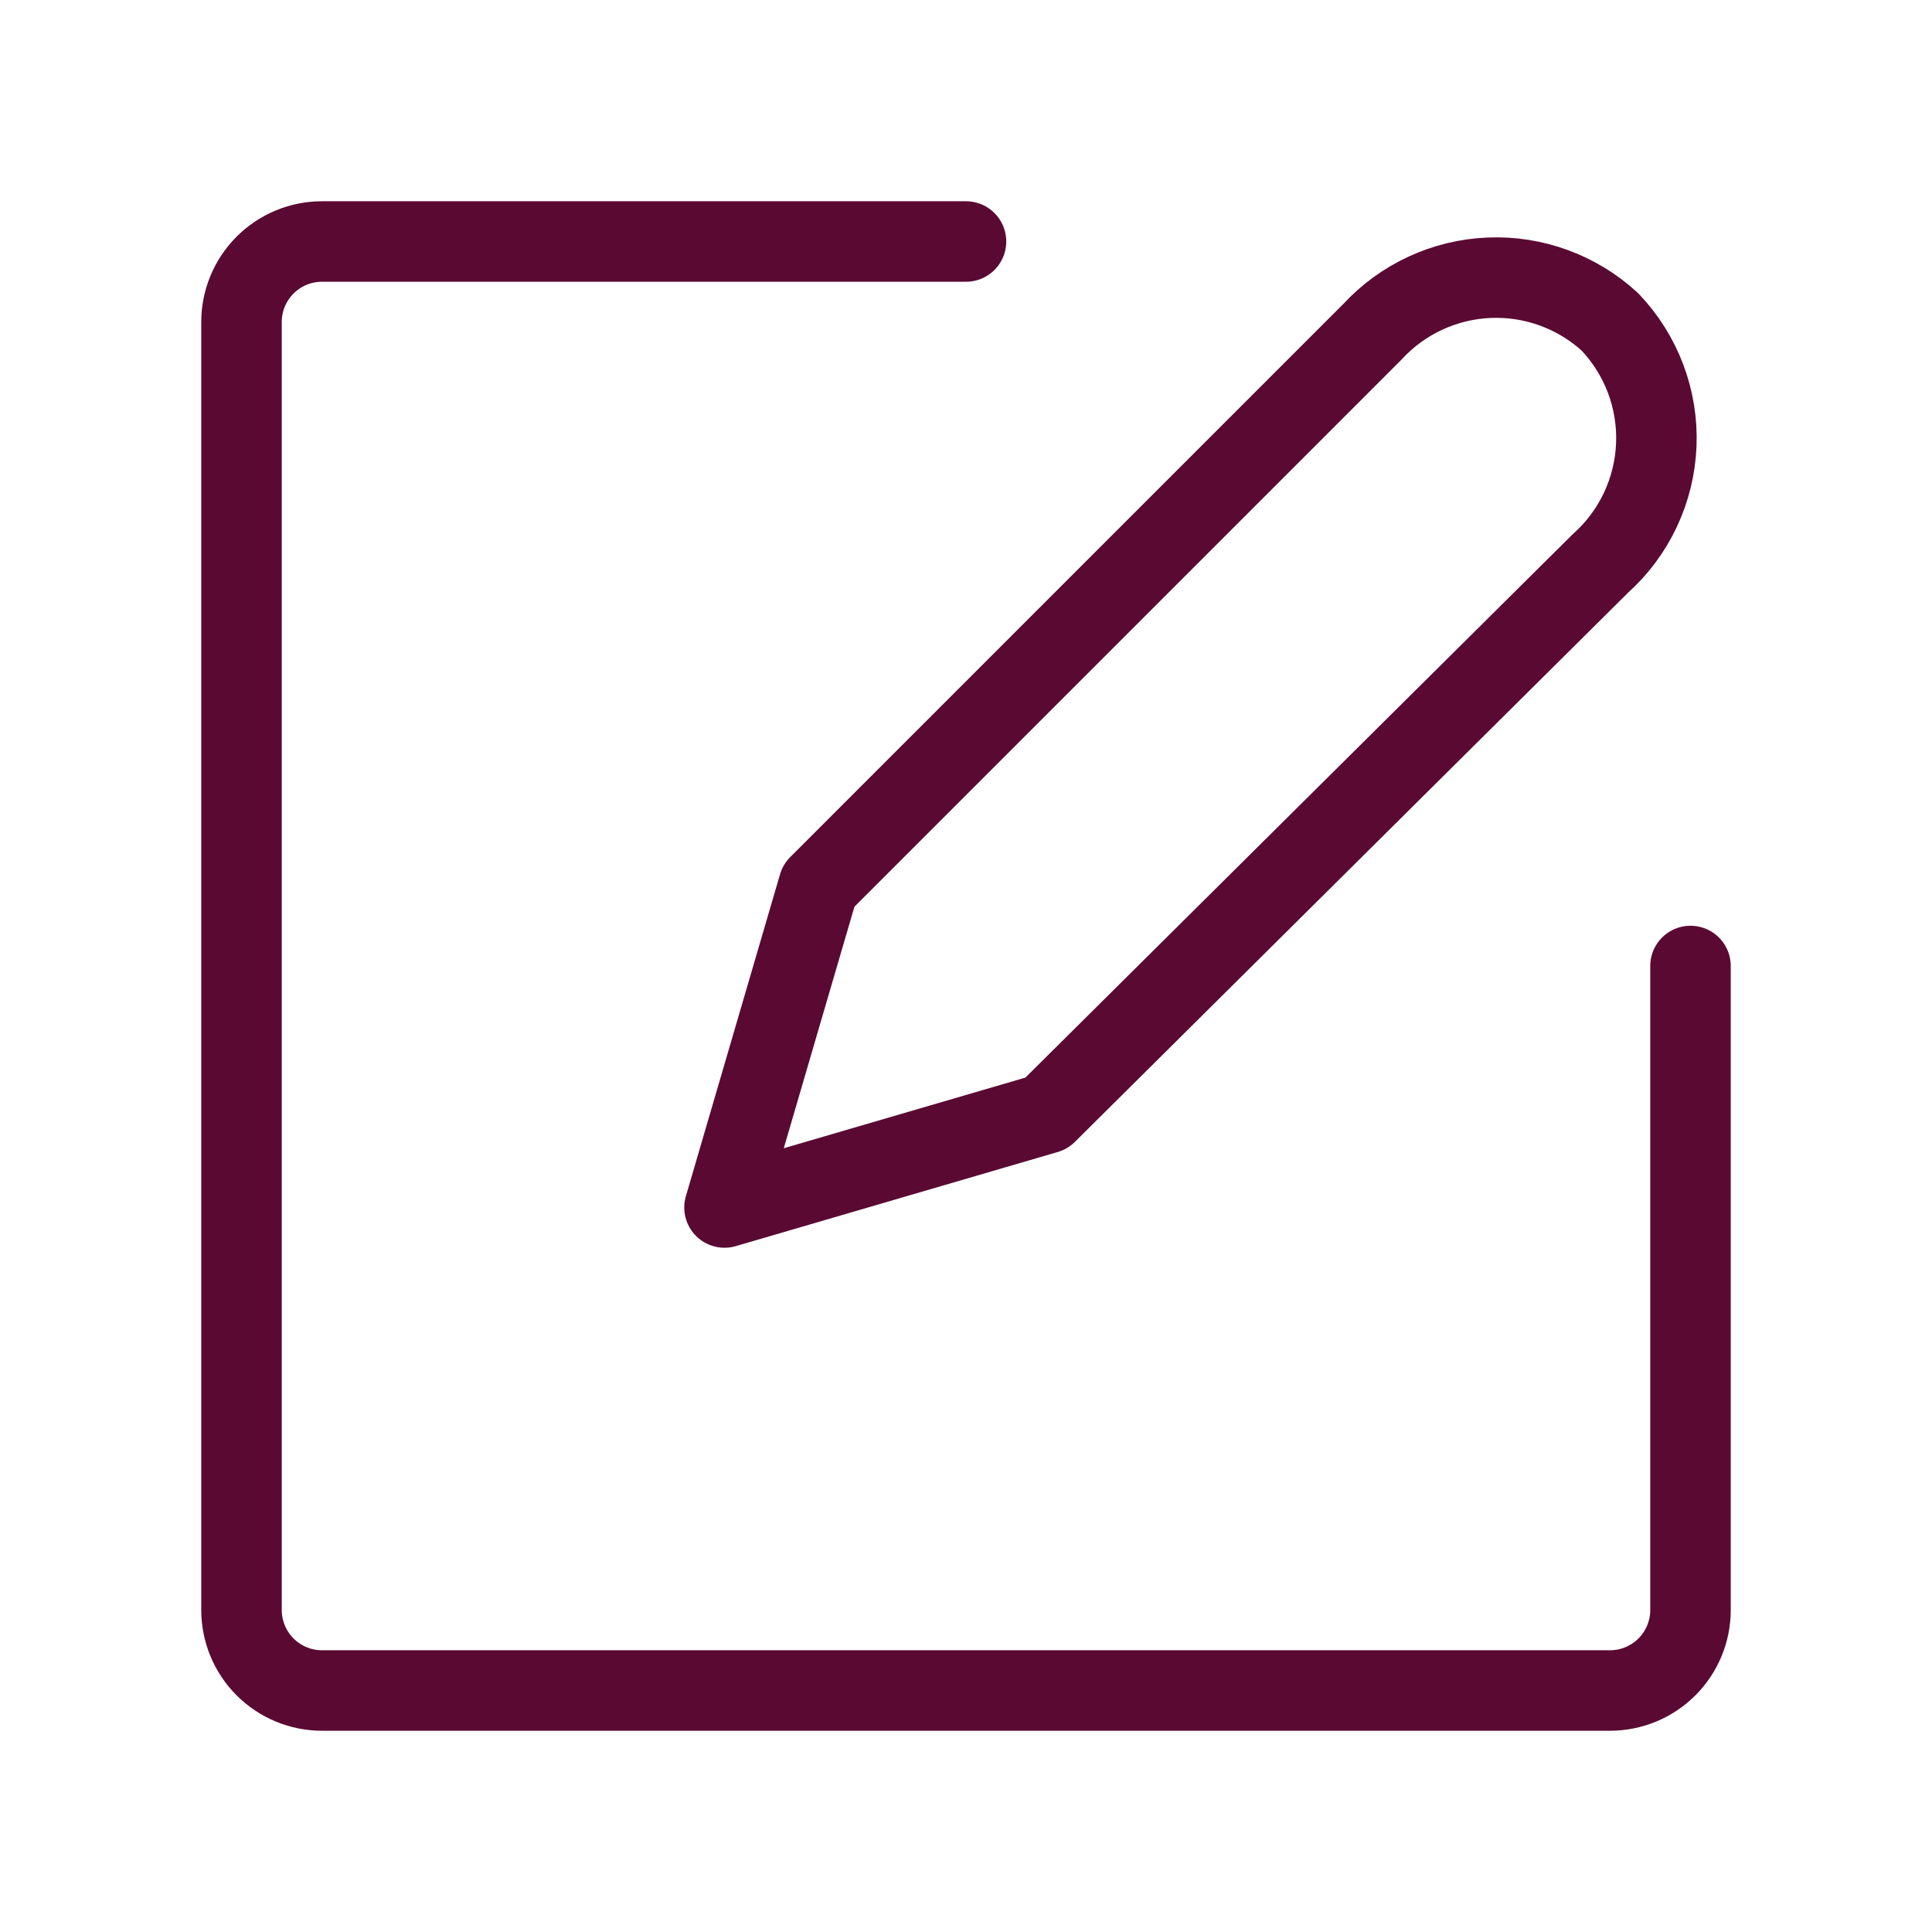 <svg width="48" height="48" viewBox="0 0 48 48" fill="none" xmlns="http://www.w3.org/2000/svg">
<path d="M40 8C39.186 7.251 38.107 6.855 37.001 6.9C35.895 6.945 34.851 7.427 34.1 8.24L20.34 22.001L18 30L26 27.661L39.76 14C40.178 13.627 40.516 13.173 40.755 12.666C40.993 12.16 41.128 11.611 41.15 11.051C41.173 10.491 41.082 9.933 40.885 9.409C40.687 8.885 40.386 8.406 40 8Z" stroke="#5A0A32" stroke-width="2" stroke-linecap="round" stroke-linejoin="round"/>
<path d="M24 6H8C7.469 6 6.961 6.211 6.586 6.586C6.211 6.961 6 7.469 6 8V40C6 40.531 6.211 41.039 6.586 41.414C6.961 41.789 7.469 42 8 42H40C40.531 42 41.039 41.789 41.414 41.414C41.789 41.039 42 40.531 42 40V24" stroke="#5A0A32" stroke-width="2" stroke-linecap="round" stroke-linejoin="round"/>
</svg>
